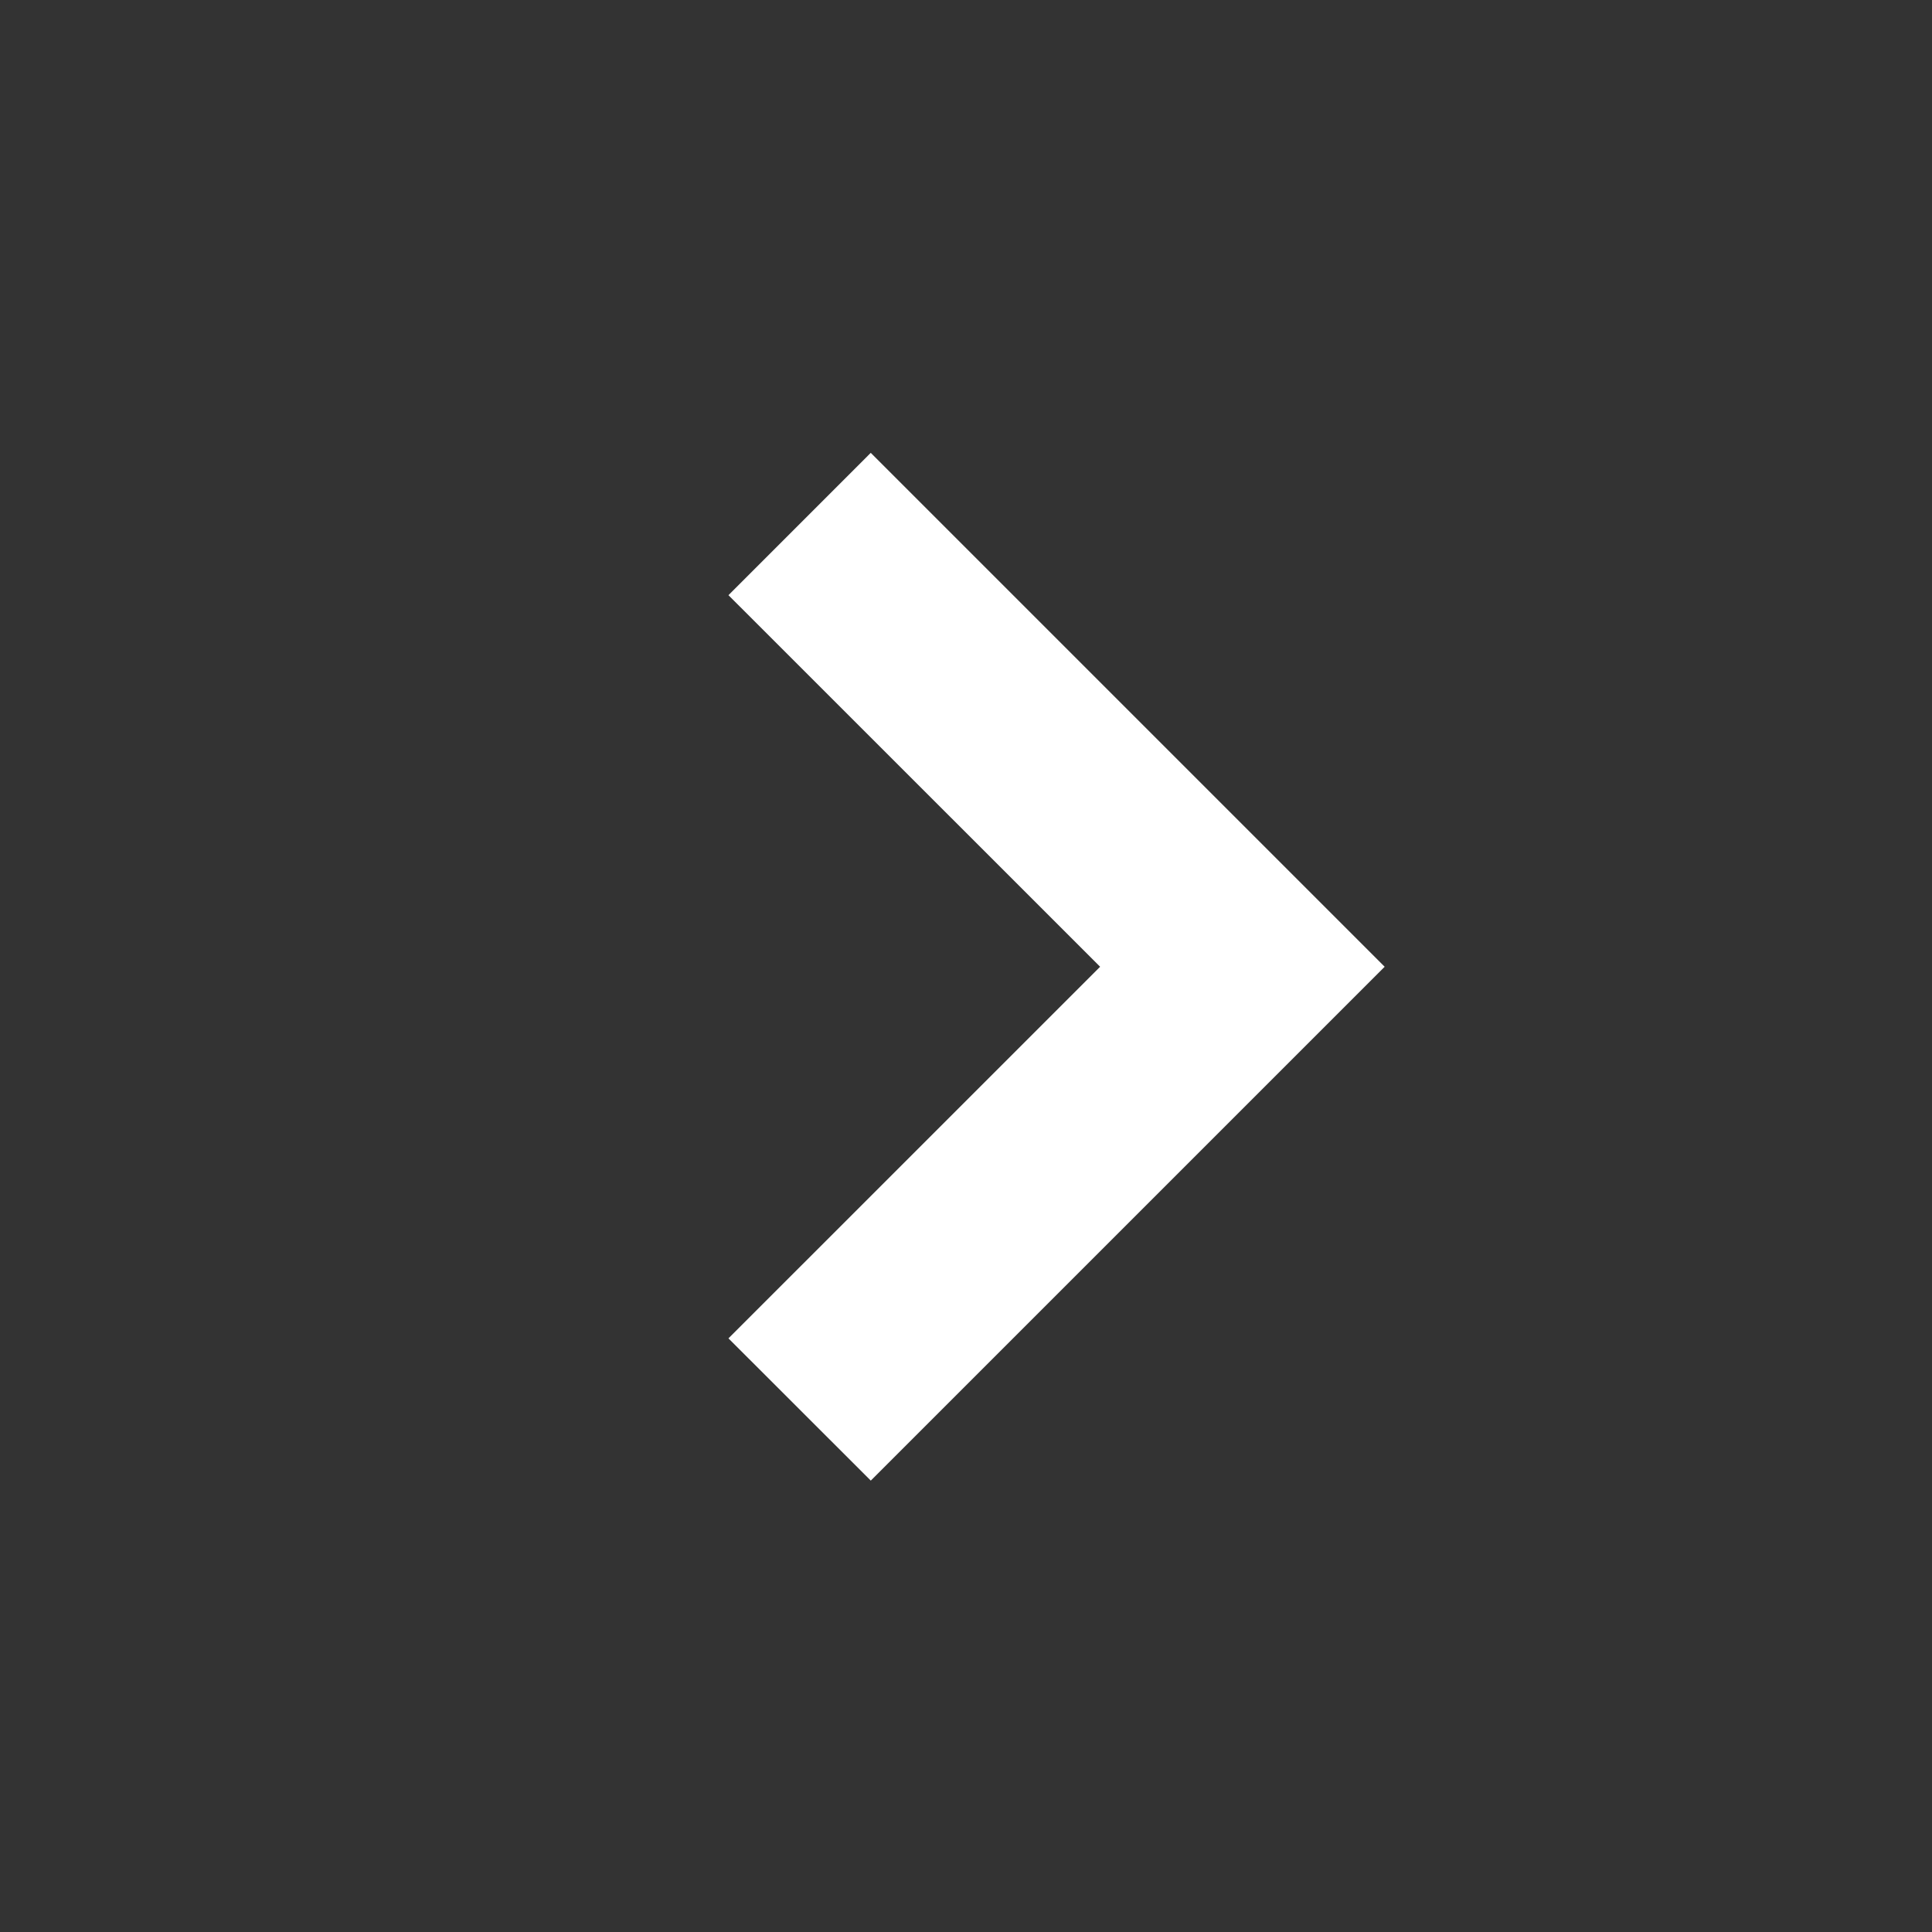 <svg xmlns="http://www.w3.org/2000/svg" width="64" height="64"><rect width="100%" height="100%" fill="#333333" stroke="none"/><defs><clipPath id="a"><path fill="#fff" stroke="#707070" d="M573 957h64v64h-64z"/></clipPath></defs><g clip-path="url(#a)" data-name="マスクグループ 32" transform="translate(-573 -957)"><path fill="#fff" d="m601.845 972.001-4.714 4.715 12.312 12.309-12.312 12.31 4.715 4.712 17.023-17.022Z"/></g></svg>
